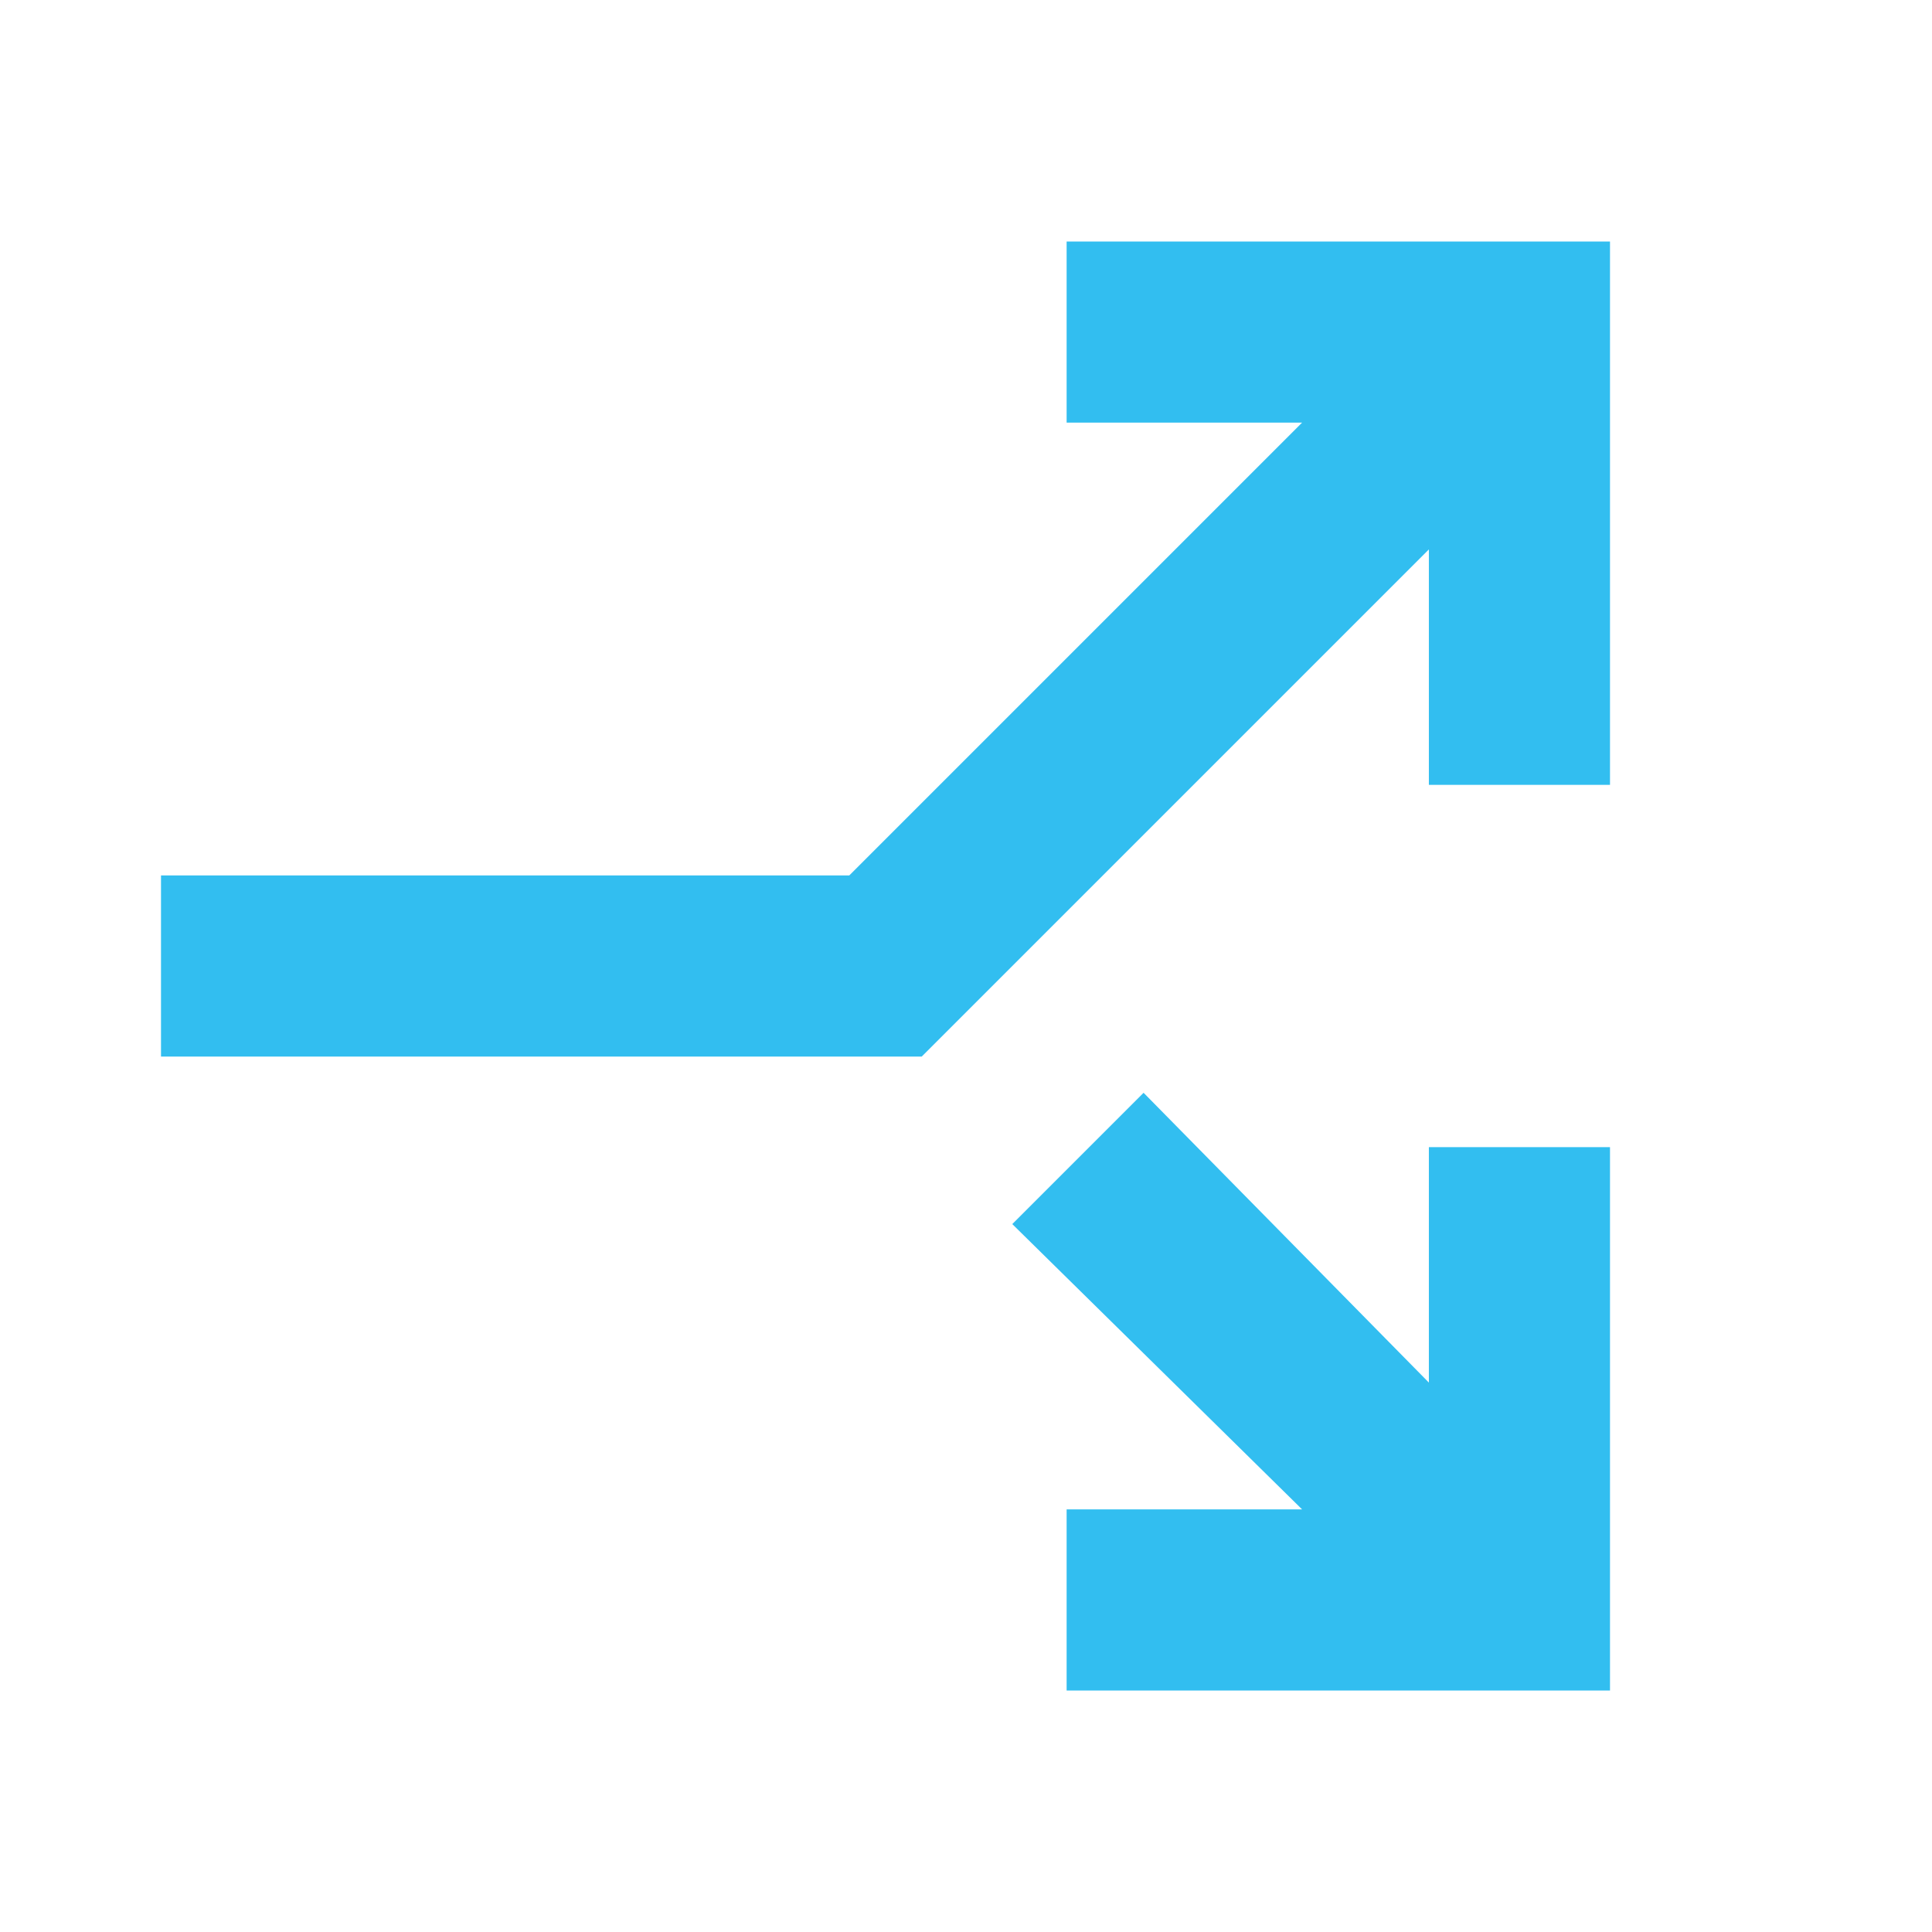 <svg width="24" height="24" fill="none" xmlns="http://www.w3.org/2000/svg"><path d="M2 13.125v-2.25h8.55l5.625-5.625H13.25V3H20v6.75h-2.25V6.825l-6.3 6.3H2ZM13.25 21v-2.25h2.925l-3.6-3.544 1.631-1.631 3.544 3.6V14.25H20V21h-6.75Z" fill="#32BEF0"/></svg>
